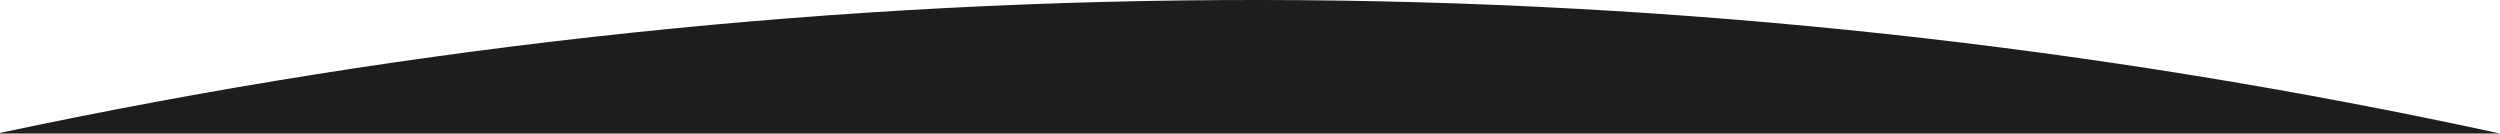 <svg xmlns="http://www.w3.org/2000/svg" fill="none" preserveAspectRatio="xMinYMin meet" viewBox="0 -1.08 1280 68.36">
  <rect id="svgEditorBackground" x="0" y="0.18" width="1280" height="67.09" style="fill:none;stroke:none;"/>
  <path fill="#1D1D1D" fill-rule="evenodd" d="M 1280 67.277 L 0 67.277 L 0 66.967 C 432.055 -24.893 865.703 -22.73 1280 67.277 Z" clip-rule="evenodd" style=""/>
</svg>